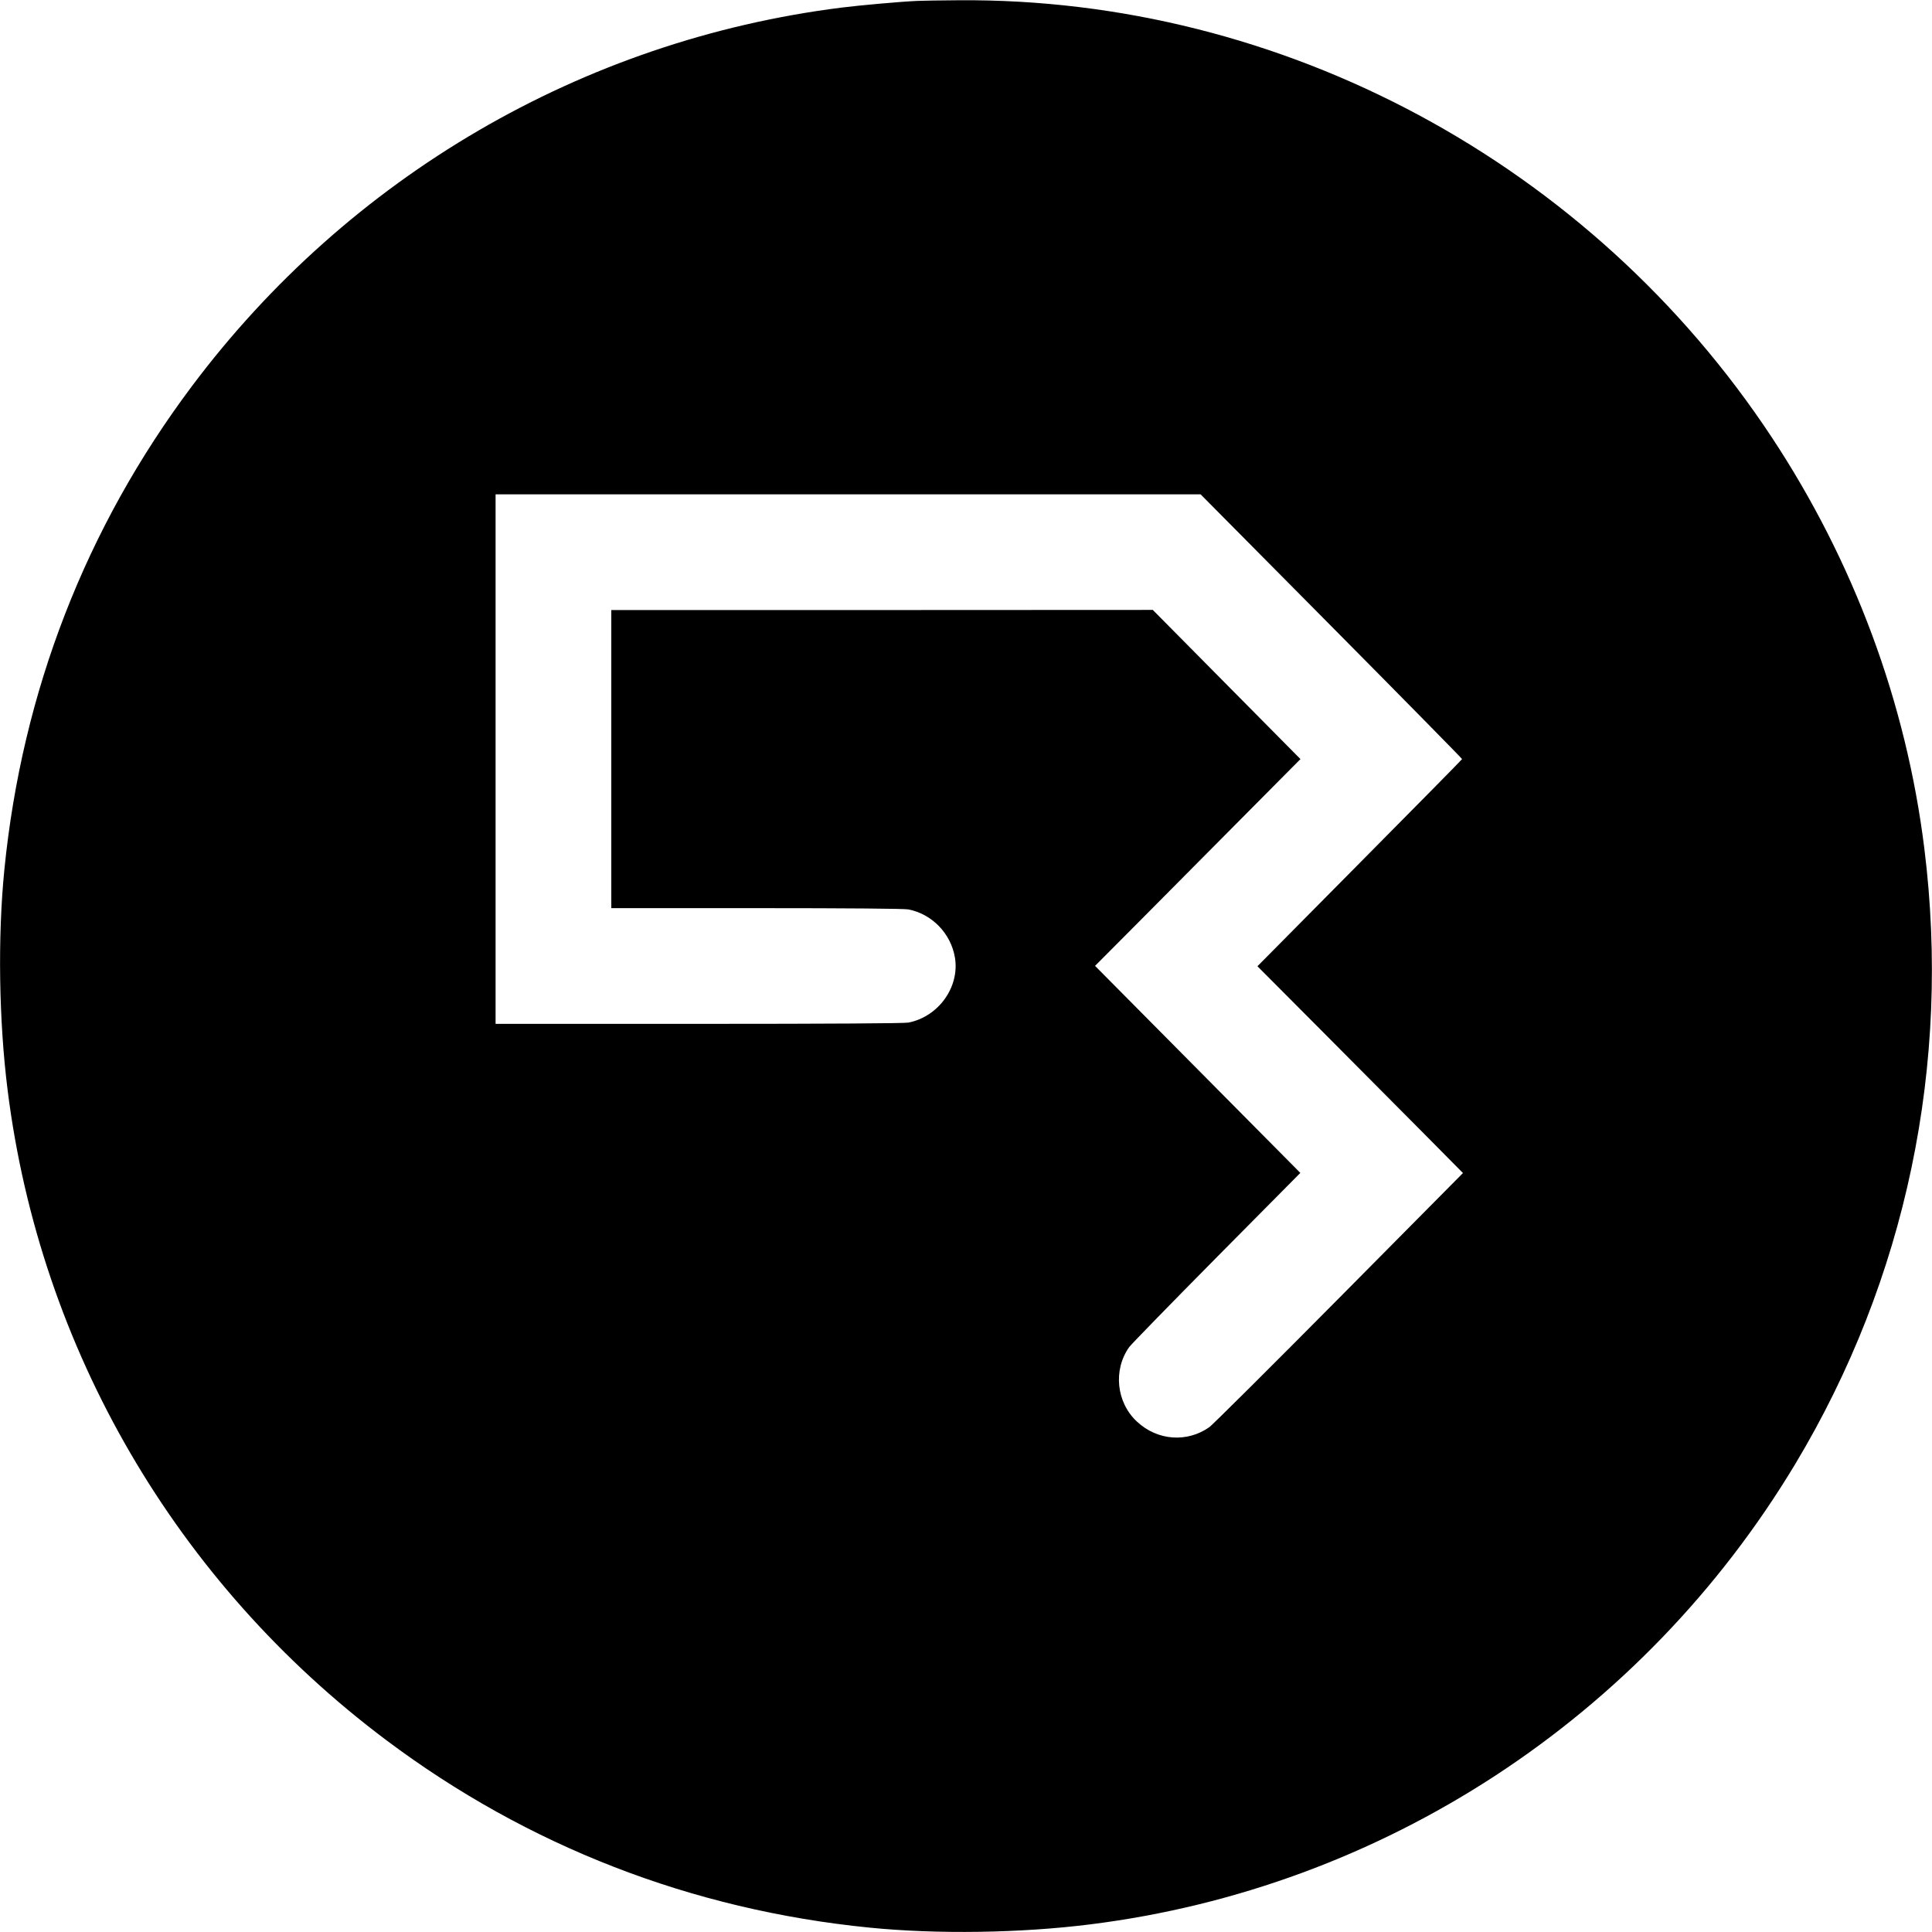 <?xml version="1.0" standalone="no"?>
<!DOCTYPE svg PUBLIC "-//W3C//DTD SVG 20010904//EN"
 "http://www.w3.org/TR/2001/REC-SVG-20010904/DTD/svg10.dtd">
<svg version="1.0" xmlns="http://www.w3.org/2000/svg"
 width="1536pt" height="1536pt" viewBox="0 0 1536 1536"
 preserveAspectRatio="xMidYMid meet">
<g transform="translate(0,1536) scale(0.1,-0.1)"
fill="#000000" stroke="none">
<path d="M7295 15353 c-135 -6 -450 -34 -610 -54 -2053 -260 -3909 -1342
-5159 -3009 -844 -1125 -1350 -2429 -1491 -3841 -54 -539 -44 -1205 26 -1759
258 -2054 1341 -3913 3009 -5164 1125 -844 2429 -1350 3841 -1491 539 -54
1205 -44 1759 26 2324 291 4391 1642 5603 3660 881 1467 1240 3177 1026 4894
-144 1160 -560 2280 -1214 3270 -1438 2176 -3888 3493 -6464 3473 -141 -1
-287 -3 -326 -5z m3290 -4972 c572 -577 1039 -1052 1039 -1056 -1 -4 -368
-376 -815 -827 l-812 -820 524 -526 c288 -290 656 -660 817 -822 l293 -296
-984 -993 c-541 -546 -1006 -1008 -1032 -1027 -177 -125 -413 -108 -575 43
-165 152 -192 412 -62 594 18 24 331 345 696 714 l664 670 -816 823 -816 823
395 397 c217 218 584 588 816 822 l422 425 -587 593 -587 593 -2152 -1 -2153
0 0 -1185 0 -1185 1154 0 c743 0 1172 -4 1207 -10 188 -36 339 -191 371 -383
39 -234 -131 -471 -371 -517 -35 -6 -612 -10 -1667 -10 l-1614 0 0 2105 0
2105 2803 0 2802 0 1040 -1049z"/>
</g>
</svg>
